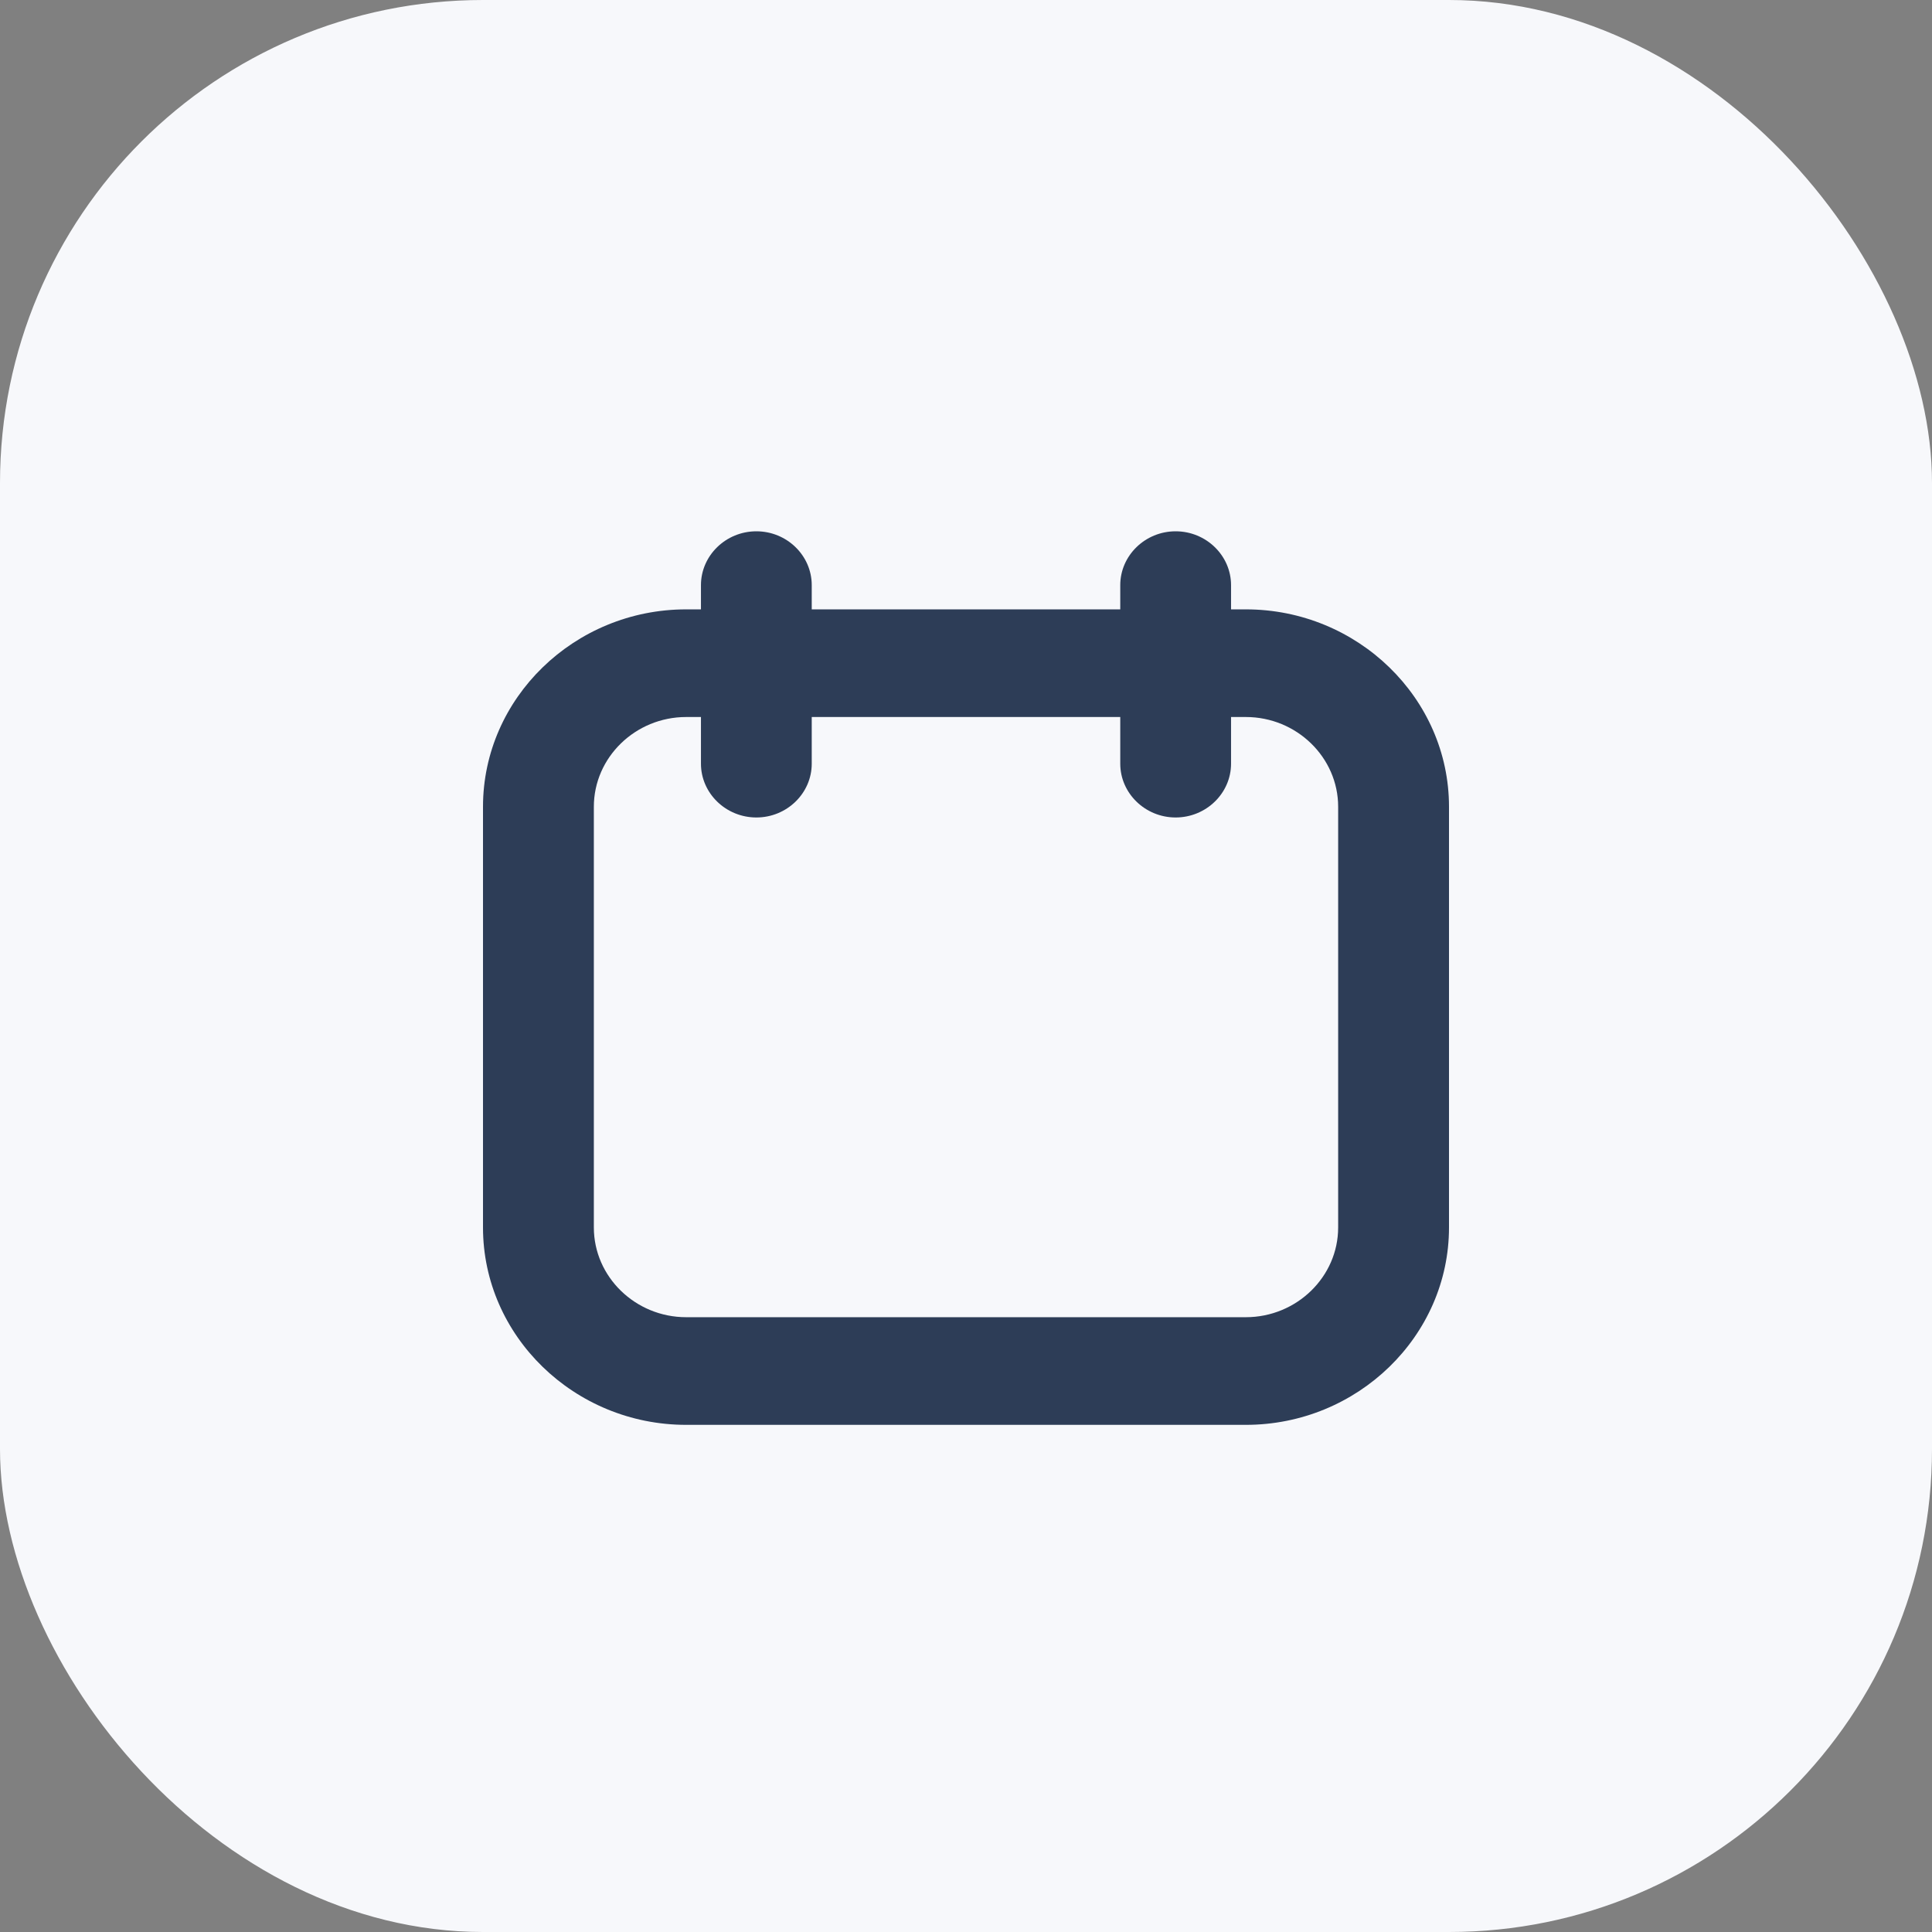 <svg width="32" height="32" viewBox="0 0 32 32" fill="none" xmlns="http://www.w3.org/2000/svg">
<rect x="0" y="0" width="32" height="32" fill="#808080" stroke="none"/>
<rect width="32" height="32" rx="8" fill="#F7F8FB"/>
<path d="M20.635 10.093H20.39V9.692C20.39 9.201 19.977 8.8 19.472 8.8C18.968 8.8 18.555 9.201 18.555 9.692V10.093H13.445V9.692C13.445 9.201 13.033 8.8 12.528 8.8C12.023 8.8 11.61 9.201 11.61 9.692V10.093H11.365C9.514 10.093 8 11.564 8 13.362V20.331C8 22.129 9.514 23.6 11.365 23.6H20.635C22.486 23.6 24 22.129 24 20.331V13.362C24 11.564 22.486 10.093 20.635 10.093ZM22.164 20.331C22.164 21.148 21.476 21.817 20.635 21.817H11.365C10.524 21.817 9.836 21.148 9.836 20.331V13.362C9.836 12.545 10.524 11.876 11.365 11.876H11.61V12.649C11.61 13.139 12.023 13.54 12.528 13.54C13.033 13.54 13.445 13.139 13.445 12.649V11.876H18.555V12.649C18.555 13.139 18.968 13.54 19.472 13.54C19.977 13.54 20.39 13.139 20.39 12.649V11.876H20.635C21.476 11.876 22.164 12.545 22.164 13.362V20.331Z" fill="#2D3D57"/>
</svg>
